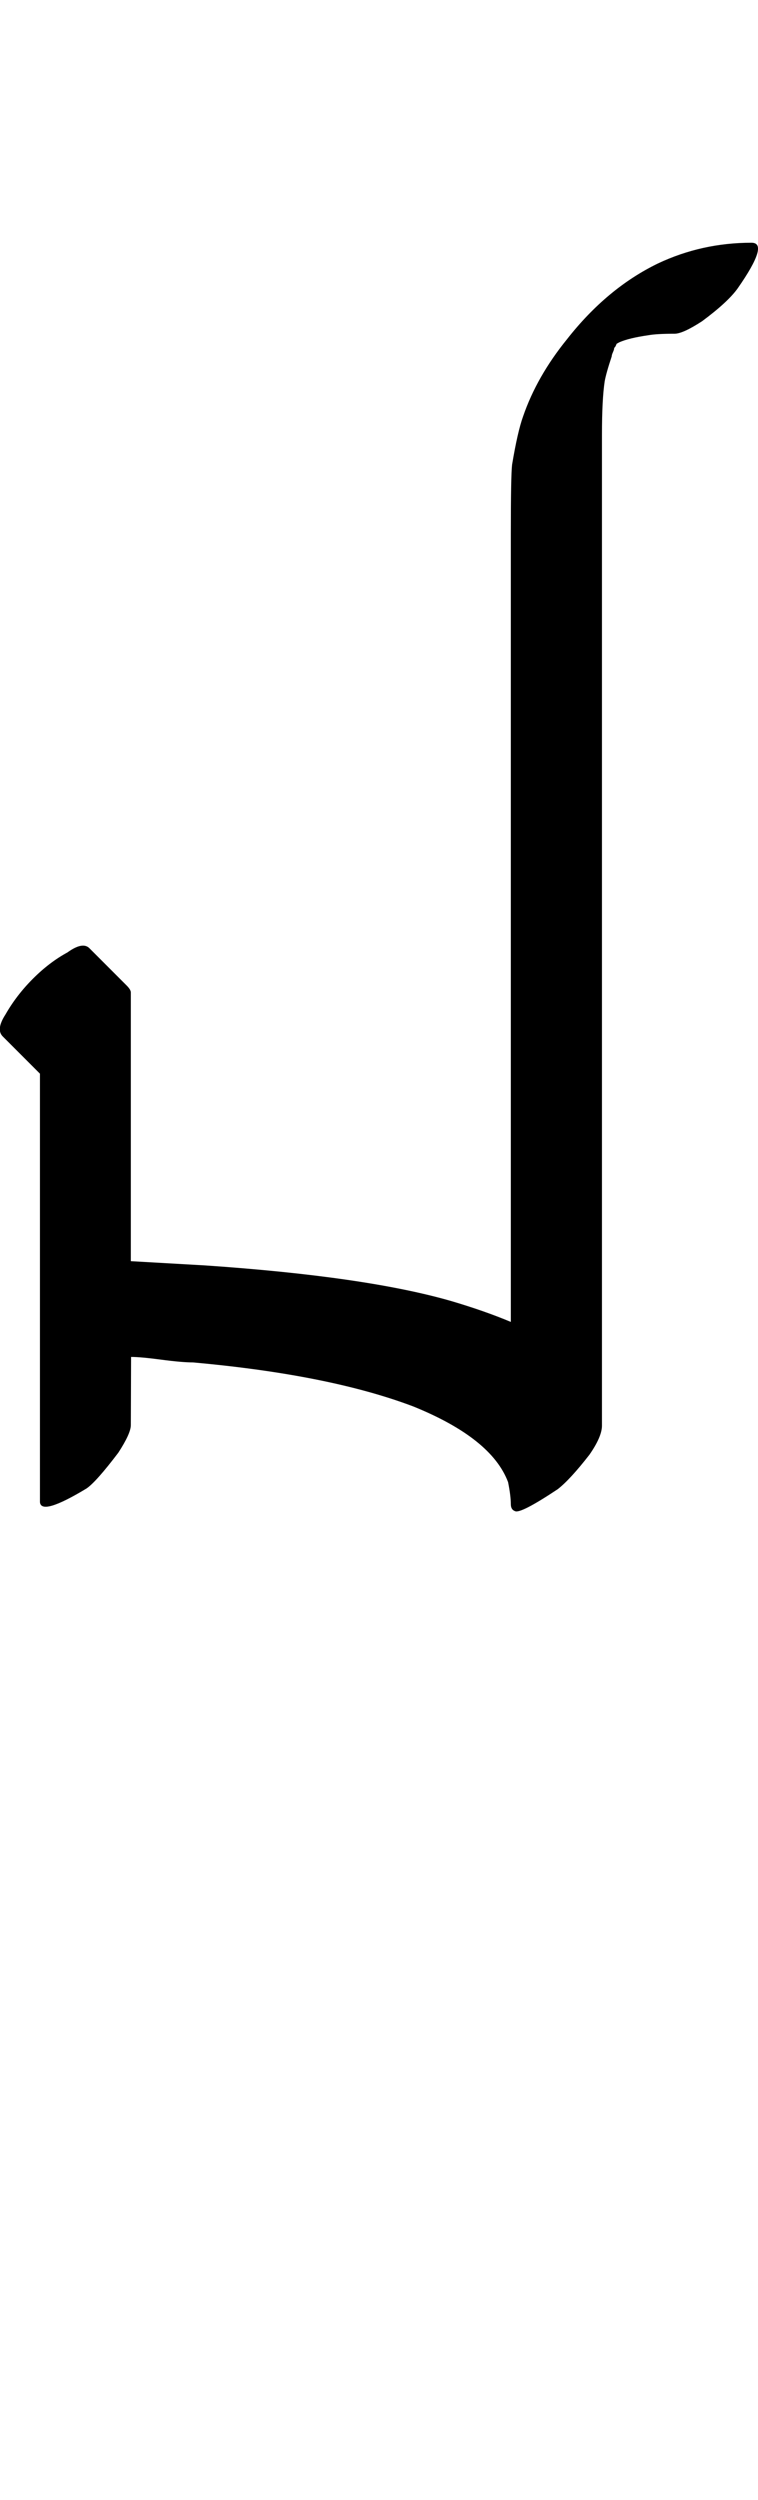 <?xml version="1.0" encoding="UTF-8" standalone="no"?>
<!-- Created with Inkscape (http://www.inkscape.org/) -->

<svg
   width="15.18pt"
   height="50pt"
   viewBox="0 0 3.036 10"
   version="1.1"
   id="svg1"
   xmlns="http://www.w3.org/2000/svg"
   xmlns:svg="http://www.w3.org/2000/svg">
  <defs
     id="defs1" />
  <g
     id="layer1"
     transform="translate(-1.511,-286.525)">
    <path
       style="font-size:5.644px;font-family:'Tagati Book G';-inkscape-font-specification:'Tagati Book G, Normal';fill:#000000;stroke-width:8;stroke-linecap:round"
       d="m 2.035,292.226 q 0,0.033 -0.05,0.11 -0.088,0.116 -0.127,0.143 -0.182,0.11 -0.187,0.055 0,0 0,-0.105 v -0.507 q 0,0 0,-0.022 v -0.424 -0.656 l -0.149,-0.149 q -0.028,-0.028 0.011,-0.088 0.044,-0.077 0.11,-0.143 0.066,-0.066 0.138,-0.105 0.061,-0.044 0.088,-0.017 l 0.094,0.094 0.055,0.055 q 0.017,0.017 0.017,0.028 v 0.11 0.948 0.017 l 0.298,0.017 q 0.645,0.044 0.987,0.143 0.132,0.039 0.237,0.083 v -0.292 -1.058 -1.053 -0.75 q 0,-0.232 0.005,-0.276 0.022,-0.132 0.044,-0.193 0.055,-0.16 0.176,-0.309 0.16,-0.204 0.364,-0.303 0.176,-0.083 0.375,-0.083 0.072,0 -0.055,0.182 -0.039,0.055 -0.143,0.132 -0.077,0.05 -0.11,0.05 -0.072,0 -0.105,0.006 -0.077,0.011 -0.116,0.028 l -0.011,0.006 -0.005,0.011 -0.005,0.006 q 0,0.006 -0.005,0.017 -0.005,0.011 -0.005,0.017 -0.022,0.066 -0.028,0.099 -0.011,0.072 -0.011,0.215 v 0.661 1.02 1.075 0.86 0.347 q 0,0.044 -0.05,0.116 -0.077,0.099 -0.127,0.138 -0.149,0.099 -0.171,0.088 -0.017,-0.006 -0.017,-0.028 0,-0.033 -0.011,-0.088 -0.066,-0.176 -0.38,-0.303 -0.336,-0.127 -0.882,-0.176 -0.044,0 -0.127,-0.011 -0.083,-0.011 -0.121,-0.011 z"
       id="path74" />
  </g>
</svg>

